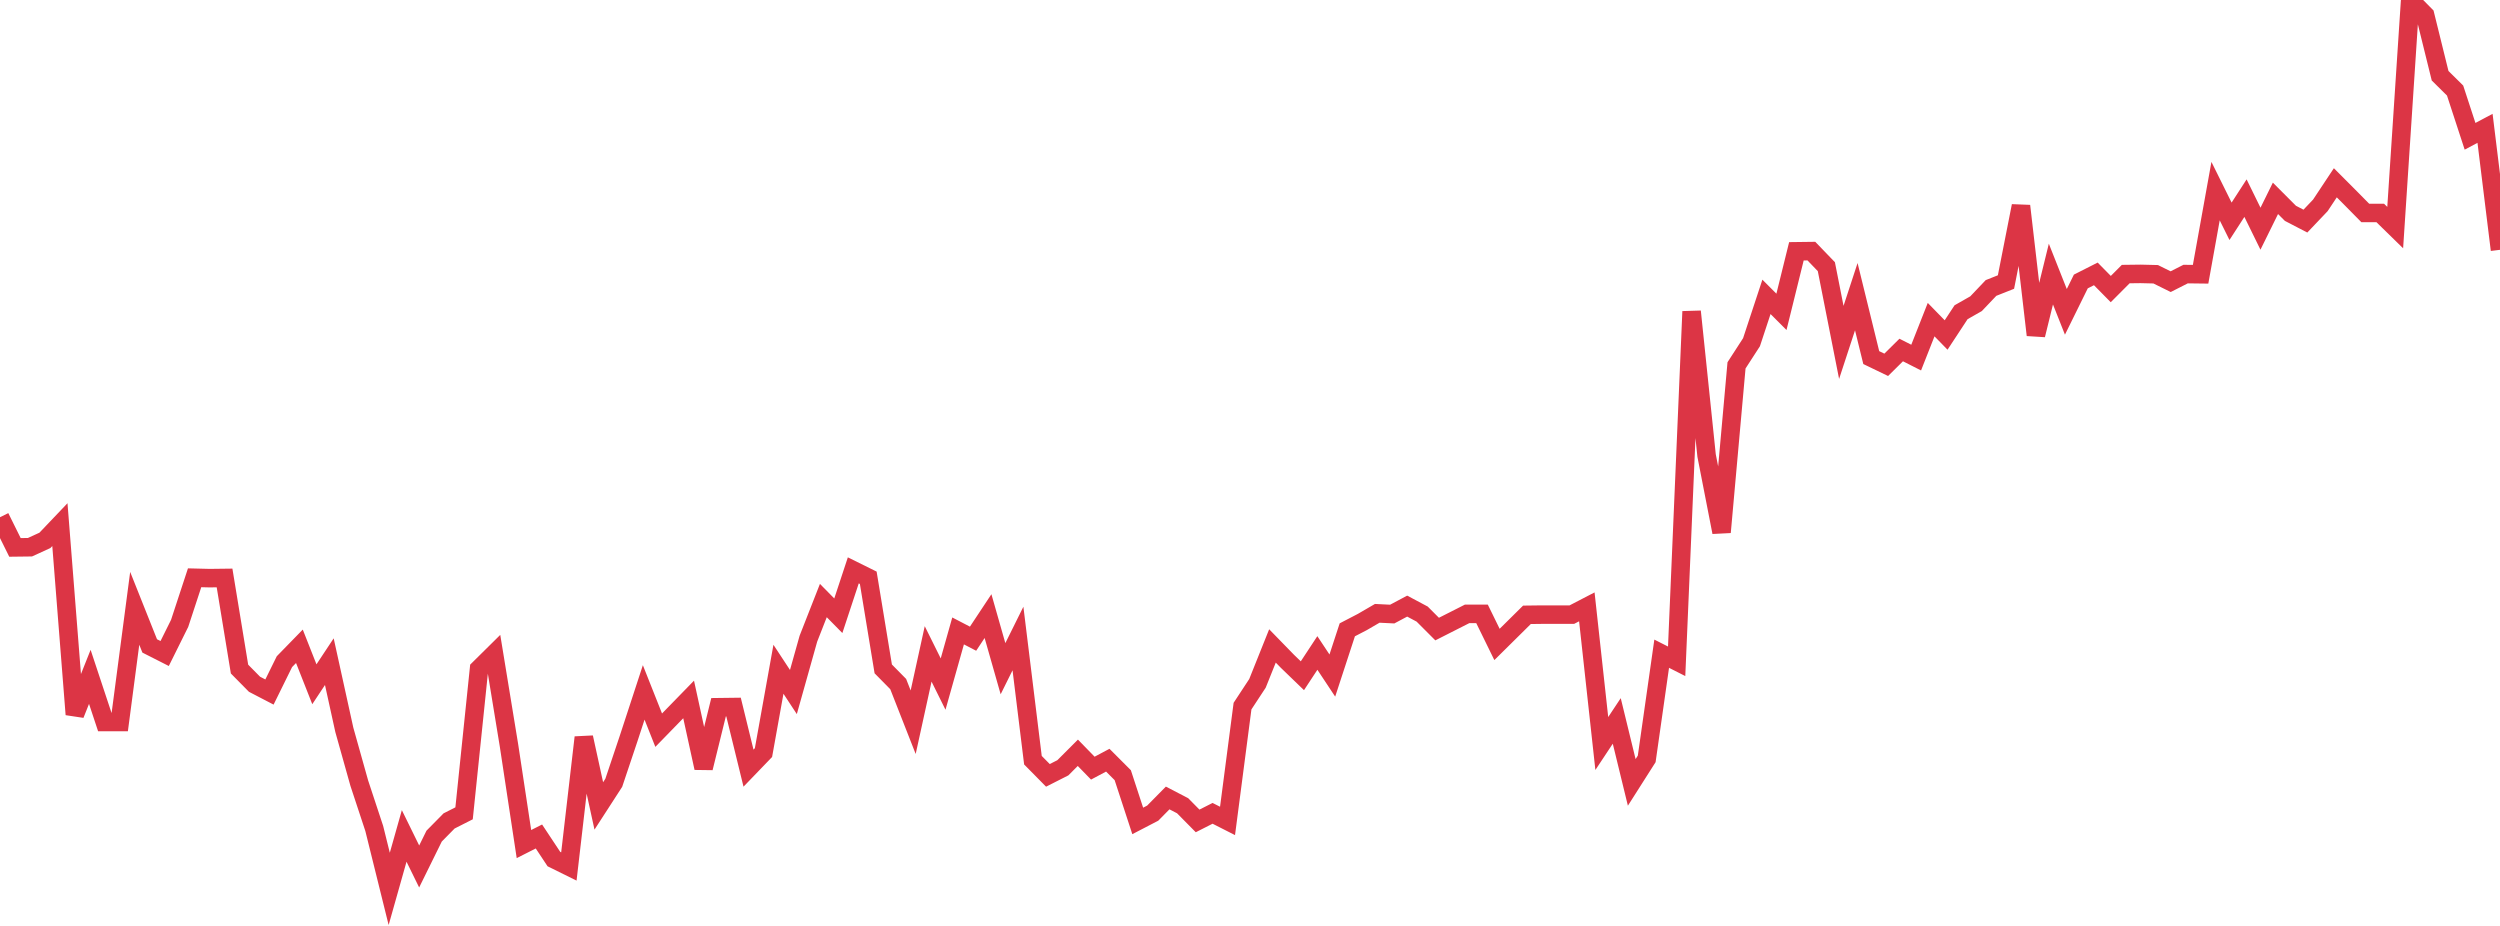 <?xml version="1.0" standalone="no"?>
<!DOCTYPE svg PUBLIC "-//W3C//DTD SVG 1.1//EN" "http://www.w3.org/Graphics/SVG/1.1/DTD/svg11.dtd">
<svg width="135" height="50" viewBox="0 0 135 50" preserveAspectRatio="none" class="sparkline" xmlns="http://www.w3.org/2000/svg"
xmlns:xlink="http://www.w3.org/1999/xlink"><path  class="sparkline--line" d="M 0 27.93 L 0 27.93 L 0.808 29.56 L 1.617 29.55 L 2.425 29.18 L 3.234 28.33 L 4.042 38.58 L 4.85 36.55 L 5.659 38.99 L 6.467 38.99 L 7.275 32.85 L 8.084 34.88 L 8.892 35.29 L 9.701 33.66 L 10.509 31.2 L 11.317 31.22 L 12.126 31.21 L 12.934 36.13 L 13.743 36.95 L 14.551 37.37 L 15.359 35.73 L 16.168 34.9 L 16.976 36.95 L 17.784 35.73 L 18.593 39.41 L 19.401 42.29 L 20.21 44.74 L 21.018 48 L 21.826 45.14 L 22.635 46.79 L 23.443 45.15 L 24.251 44.33 L 25.06 43.92 L 25.868 36.12 L 26.677 35.32 L 27.485 40.25 L 28.293 45.58 L 29.102 45.17 L 29.91 46.39 L 30.719 46.79 L 31.527 39.82 L 32.335 43.52 L 33.144 42.27 L 33.952 39.86 L 34.76 37.39 L 35.569 39.43 L 36.377 38.6 L 37.186 37.77 L 37.994 41.47 L 38.802 38.19 L 39.611 38.18 L 40.419 41.48 L 41.228 40.64 L 42.036 36.14 L 42.844 37.37 L 43.653 34.49 L 44.461 32.43 L 45.269 33.25 L 46.078 30.8 L 46.886 31.2 L 47.695 36.12 L 48.503 36.94 L 49.311 39 L 50.12 35.31 L 50.928 36.94 L 51.737 34.07 L 52.545 34.49 L 53.353 33.27 L 54.162 36.11 L 54.97 34.48 L 55.778 41.05 L 56.587 41.87 L 57.395 41.46 L 58.204 40.65 L 59.012 41.48 L 59.82 41.05 L 60.629 41.86 L 61.437 44.33 L 62.246 43.91 L 63.054 43.09 L 63.862 43.51 L 64.671 44.33 L 65.479 43.92 L 66.287 44.33 L 67.096 38.13 L 67.904 36.9 L 68.713 34.88 L 69.521 35.71 L 70.329 36.49 L 71.138 35.26 L 71.946 36.48 L 72.754 34.01 L 73.563 33.59 L 74.371 33.12 L 75.18 33.16 L 75.988 32.73 L 76.796 33.16 L 77.605 33.97 L 78.413 33.56 L 79.222 33.15 L 80.03 33.15 L 80.838 34.8 L 81.647 34 L 82.455 33.2 L 83.263 33.19 L 84.072 33.19 L 84.88 33.19 L 85.689 32.77 L 86.497 40.15 L 87.305 38.93 L 88.114 42.25 L 88.922 40.98 L 89.731 35.3 L 90.539 35.71 L 91.347 16.82 L 92.156 24.6 L 92.964 28.74 L 93.772 19.73 L 94.581 18.48 L 95.389 16.03 L 96.198 16.84 L 97.006 13.57 L 97.814 13.56 L 98.623 14.4 L 99.431 18.49 L 100.24 16.02 L 101.048 19.31 L 101.856 19.7 L 102.665 18.9 L 103.473 19.31 L 104.281 17.26 L 105.09 18.09 L 105.898 16.86 L 106.707 16.4 L 107.515 15.55 L 108.323 15.23 L 109.132 11.12 L 109.94 18.09 L 110.749 14.8 L 111.557 16.84 L 112.365 15.2 L 113.174 14.79 L 113.982 15.61 L 114.79 14.8 L 115.599 14.79 L 116.407 14.81 L 117.216 15.21 L 118.024 14.8 L 118.832 14.81 L 119.641 10.32 L 120.449 11.95 L 121.257 10.7 L 122.066 12.35 L 122.874 10.71 L 123.683 11.52 L 124.491 11.94 L 125.299 11.09 L 126.108 9.87 L 126.916 10.68 L 127.725 11.5 L 128.533 11.5 L 129.341 12.29 L 130.15 0 L 130.958 0.82 L 131.766 4.09 L 132.575 4.89 L 133.383 7.36 L 134.192 6.93 L 135 13.49" fill="none" stroke-width="1" stroke="#dc3545"></path></svg>